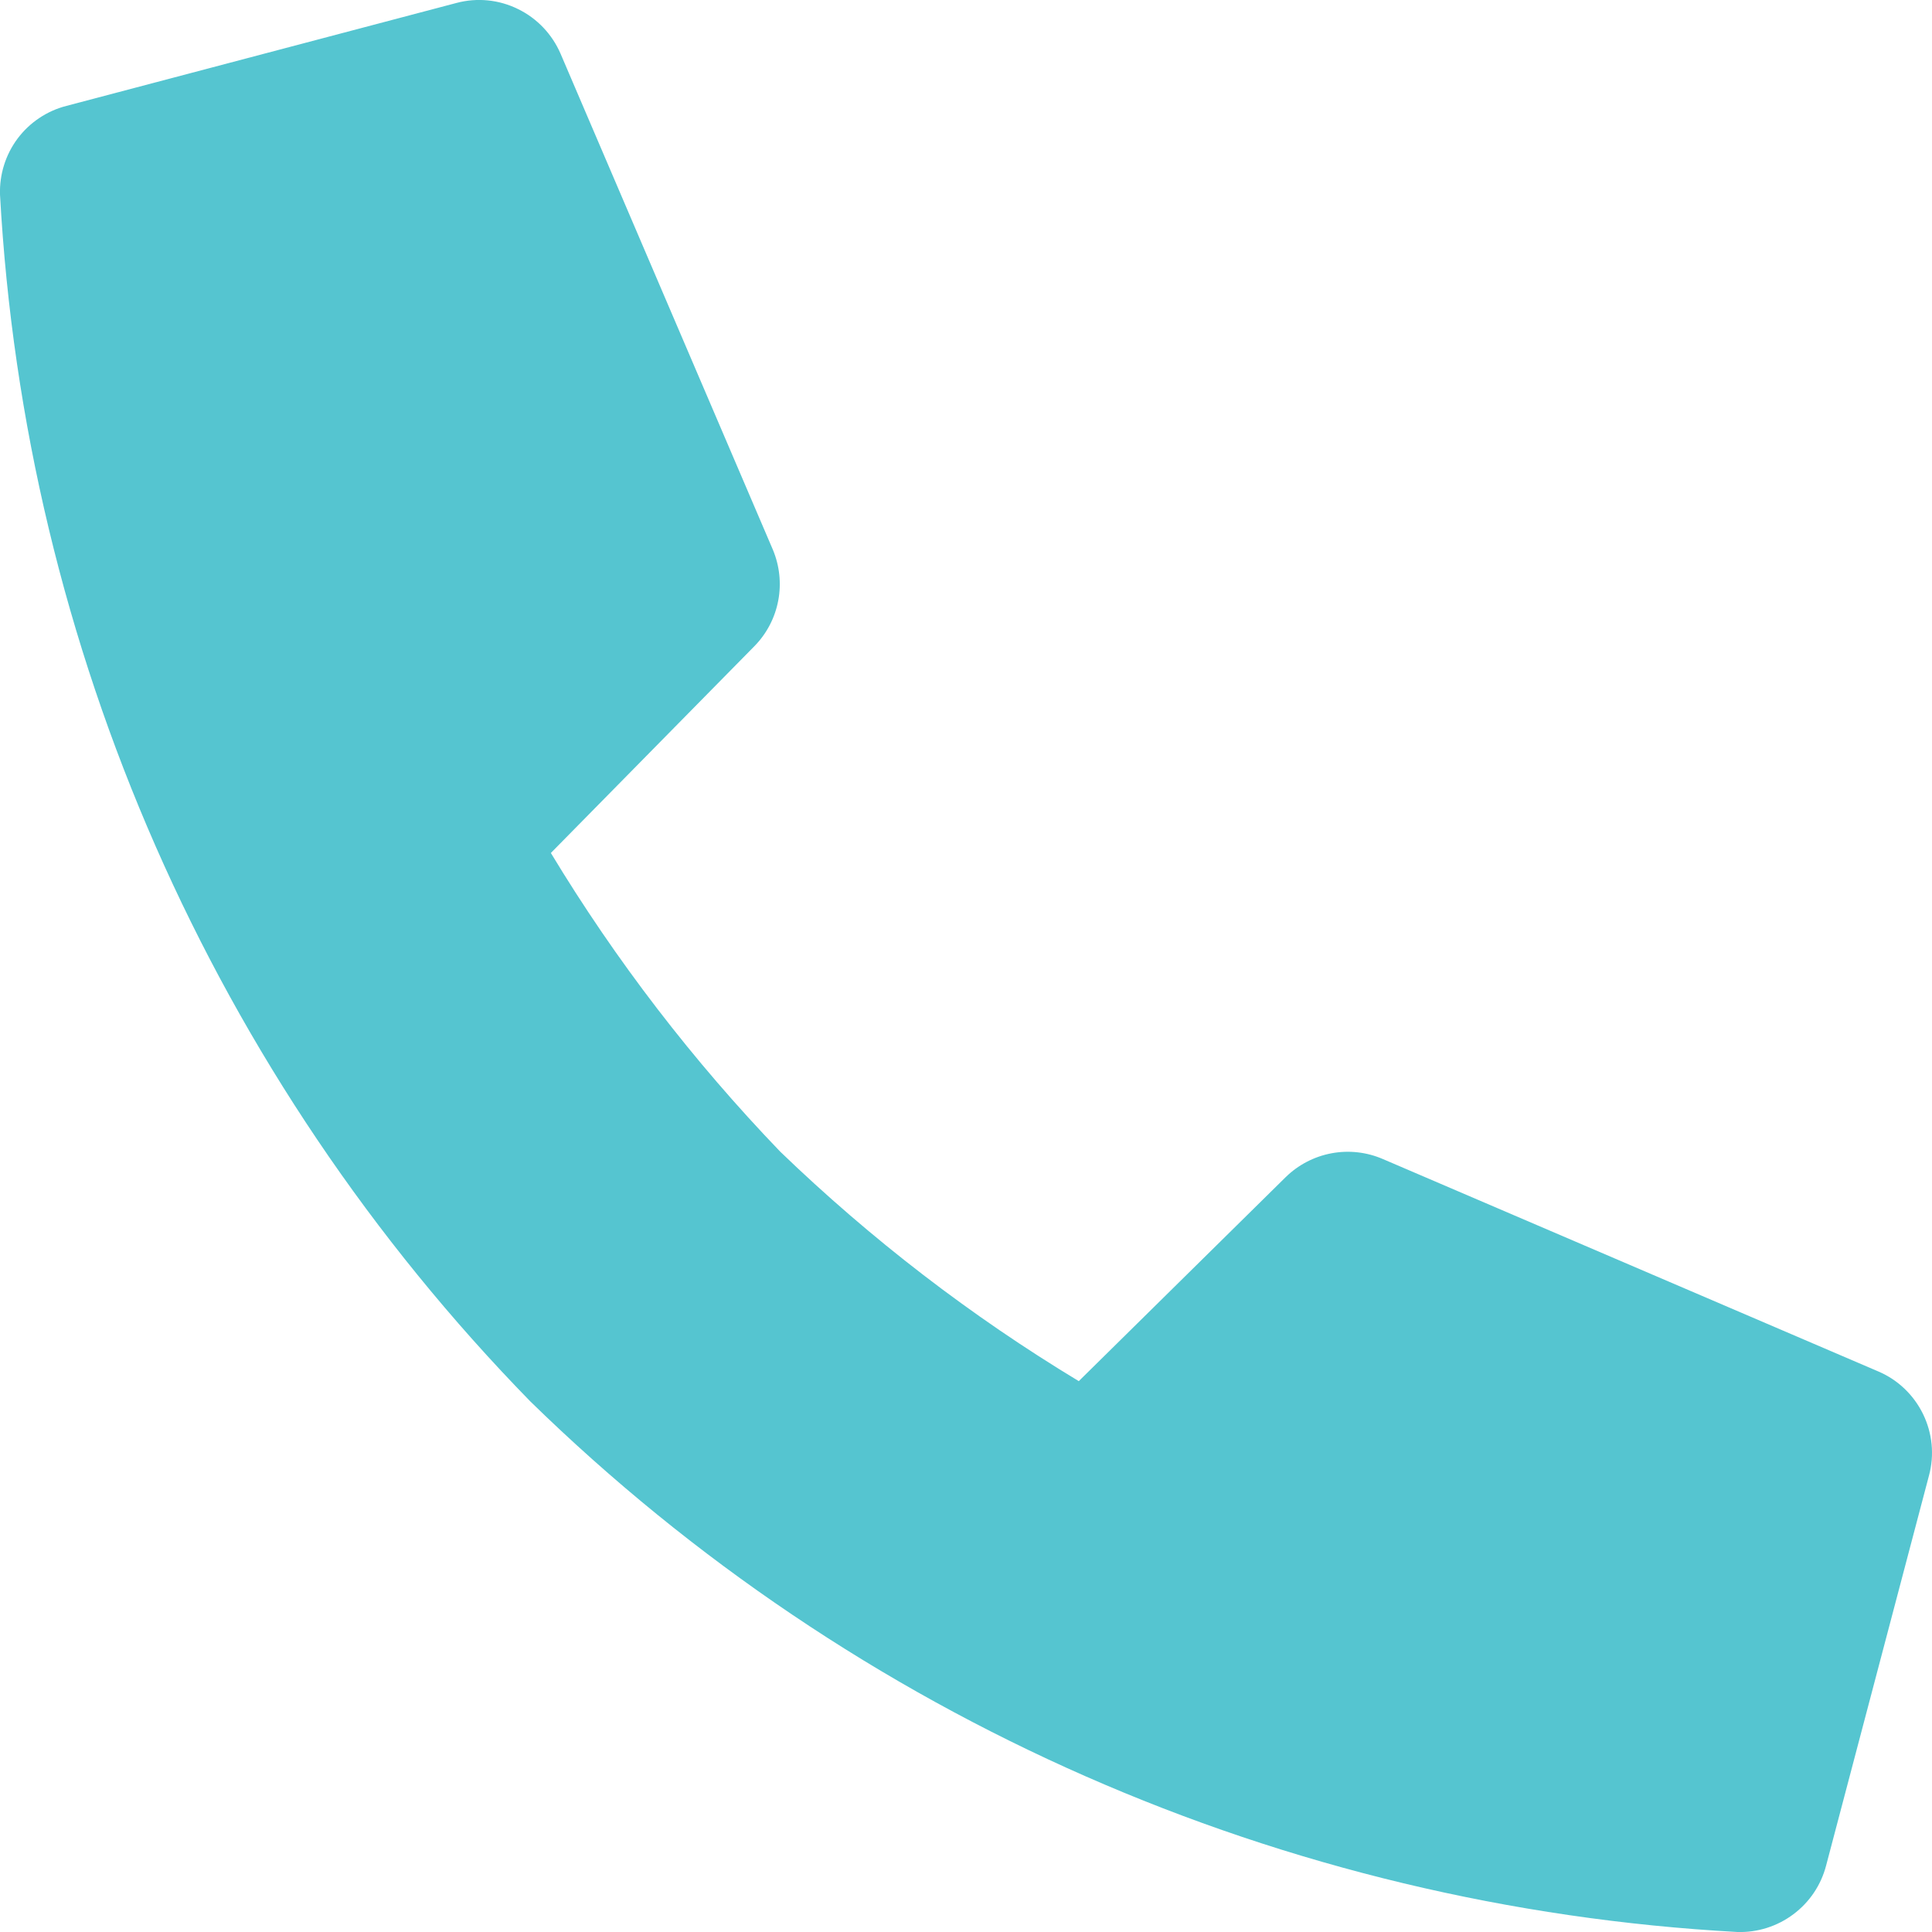 <?xml version="1.0" encoding="utf-8"?>
<svg width="16" height="16" viewBox="0 0 16 16" fill="none" xmlns="http://www.w3.org/2000/svg">
  <path d="M10.647 9.749L8.934 11.438C8.041 10.899 7.212 10.261 6.461 9.537C5.739 8.786 5.101 7.956 4.562 7.064L6.248 5.351C6.35 5.247 6.418 5.116 6.445 4.974C6.472 4.831 6.456 4.684 6.4 4.551L4.642 0.444C4.572 0.283 4.448 0.152 4.29 0.075C4.132 -0.003 3.952 -0.021 3.782 0.024L0.55 0.877C0.389 0.918 0.246 1.014 0.146 1.147C0.046 1.281 -0.005 1.444 0 1.611C0.206 5.365 1.766 8.916 4.392 11.606C7.082 14.233 10.634 15.794 14.389 16C14.555 16.005 14.719 15.953 14.852 15.853C14.986 15.753 15.081 15.611 15.123 15.45L15.975 12.22C16.021 12.05 16.003 11.869 15.926 11.711C15.849 11.553 15.718 11.427 15.556 11.358L11.453 9.599C11.319 9.541 11.171 9.524 11.027 9.551C10.883 9.578 10.751 9.647 10.647 9.749Z" style="fill: rgb(85, 197, 208);"/>
</svg>